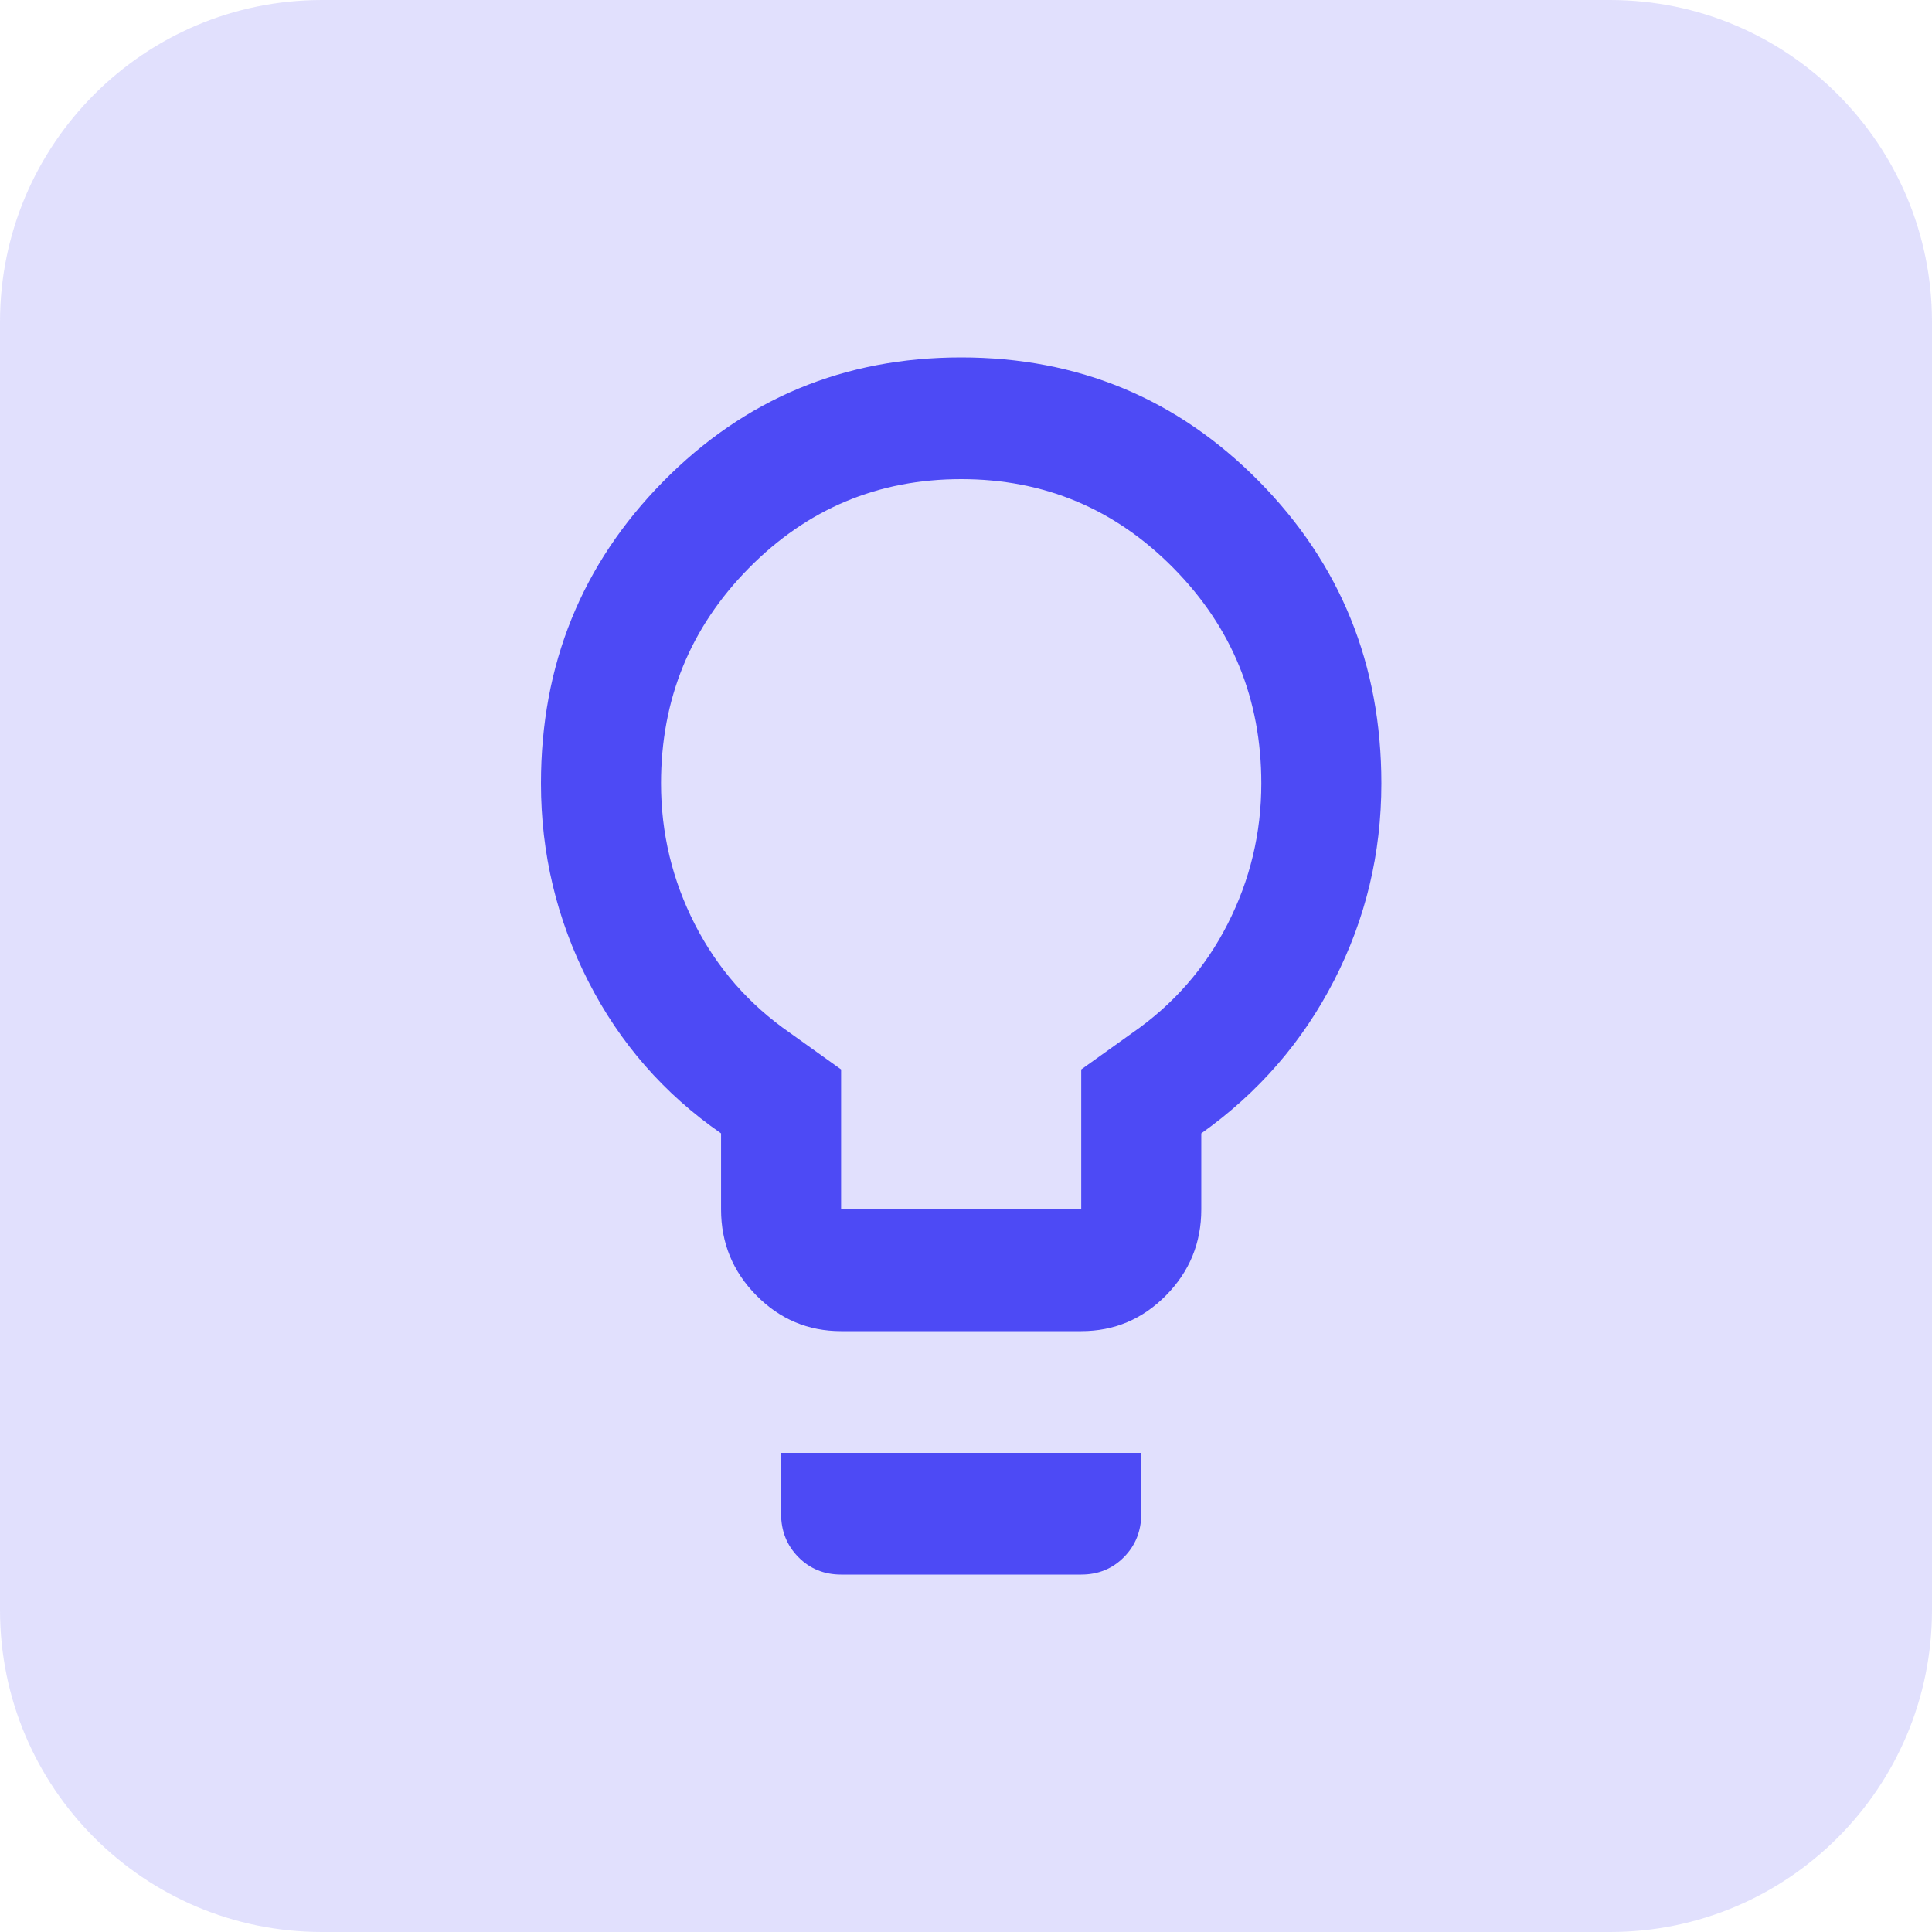 <svg width="200" height="200" viewBox="0 0 200 200" fill="none" xmlns="http://www.w3.org/2000/svg">
<g clip-path="url(#clip0_22_69)">
<path d="M166.667 0H33.333C14.924 0 0 14.924 0 33.333V166.667C0 185.076 14.924 200 33.333 200H166.667C185.076 200 200 185.076 200 166.667V33.333C200 14.924 185.076 0 166.667 0Z" fill="#4D4AF5" fill-opacity="0.17"/>
<path d="M87.071 137.8C83.654 137.8 80.728 136.566 78.294 134.099C75.86 131.631 74.643 128.665 74.643 125.2V117.325C68.739 113.23 64.156 107.98 60.894 101.575C57.631 95.17 56 88.345 56 81.1C56 68.815 60.221 58.394 68.662 49.836C77.103 41.279 87.382 37 99.5 37C111.618 37 121.897 41.279 130.338 49.836C138.779 58.394 143 68.815 143 81.1C143 88.345 141.369 95.144 138.106 101.496C134.844 107.849 130.261 113.125 124.357 117.325V125.2C124.357 128.665 123.14 131.631 120.706 134.099C118.272 136.566 115.346 137.8 111.929 137.8H87.071ZM87.071 125.2H111.929V110.71L117.211 106.93C121.457 103.99 124.746 100.236 127.076 95.669C129.406 91.101 130.571 86.245 130.571 81.1C130.571 72.385 127.542 64.956 121.483 58.814C115.424 52.671 108.096 49.6 99.5 49.6C90.904 49.6 83.576 52.671 77.517 58.814C71.458 64.956 68.429 72.385 68.429 81.1C68.429 86.245 69.594 91.101 71.924 95.669C74.254 100.236 77.543 103.99 81.789 106.93L87.071 110.71V125.2ZM87.071 163C85.311 163 83.835 162.396 82.644 161.189C81.453 159.981 80.857 158.485 80.857 156.7V150.4H118.143V156.7C118.143 158.485 117.547 159.981 116.356 161.189C115.165 162.396 113.689 163 111.929 163H87.071Z" fill="#4D4AF5"/>
</g>
<defs>
<clipPath id="clip0_22_69">
<rect width="200" height="200" fill="white"/>
</clipPath>
</defs>
</svg>
